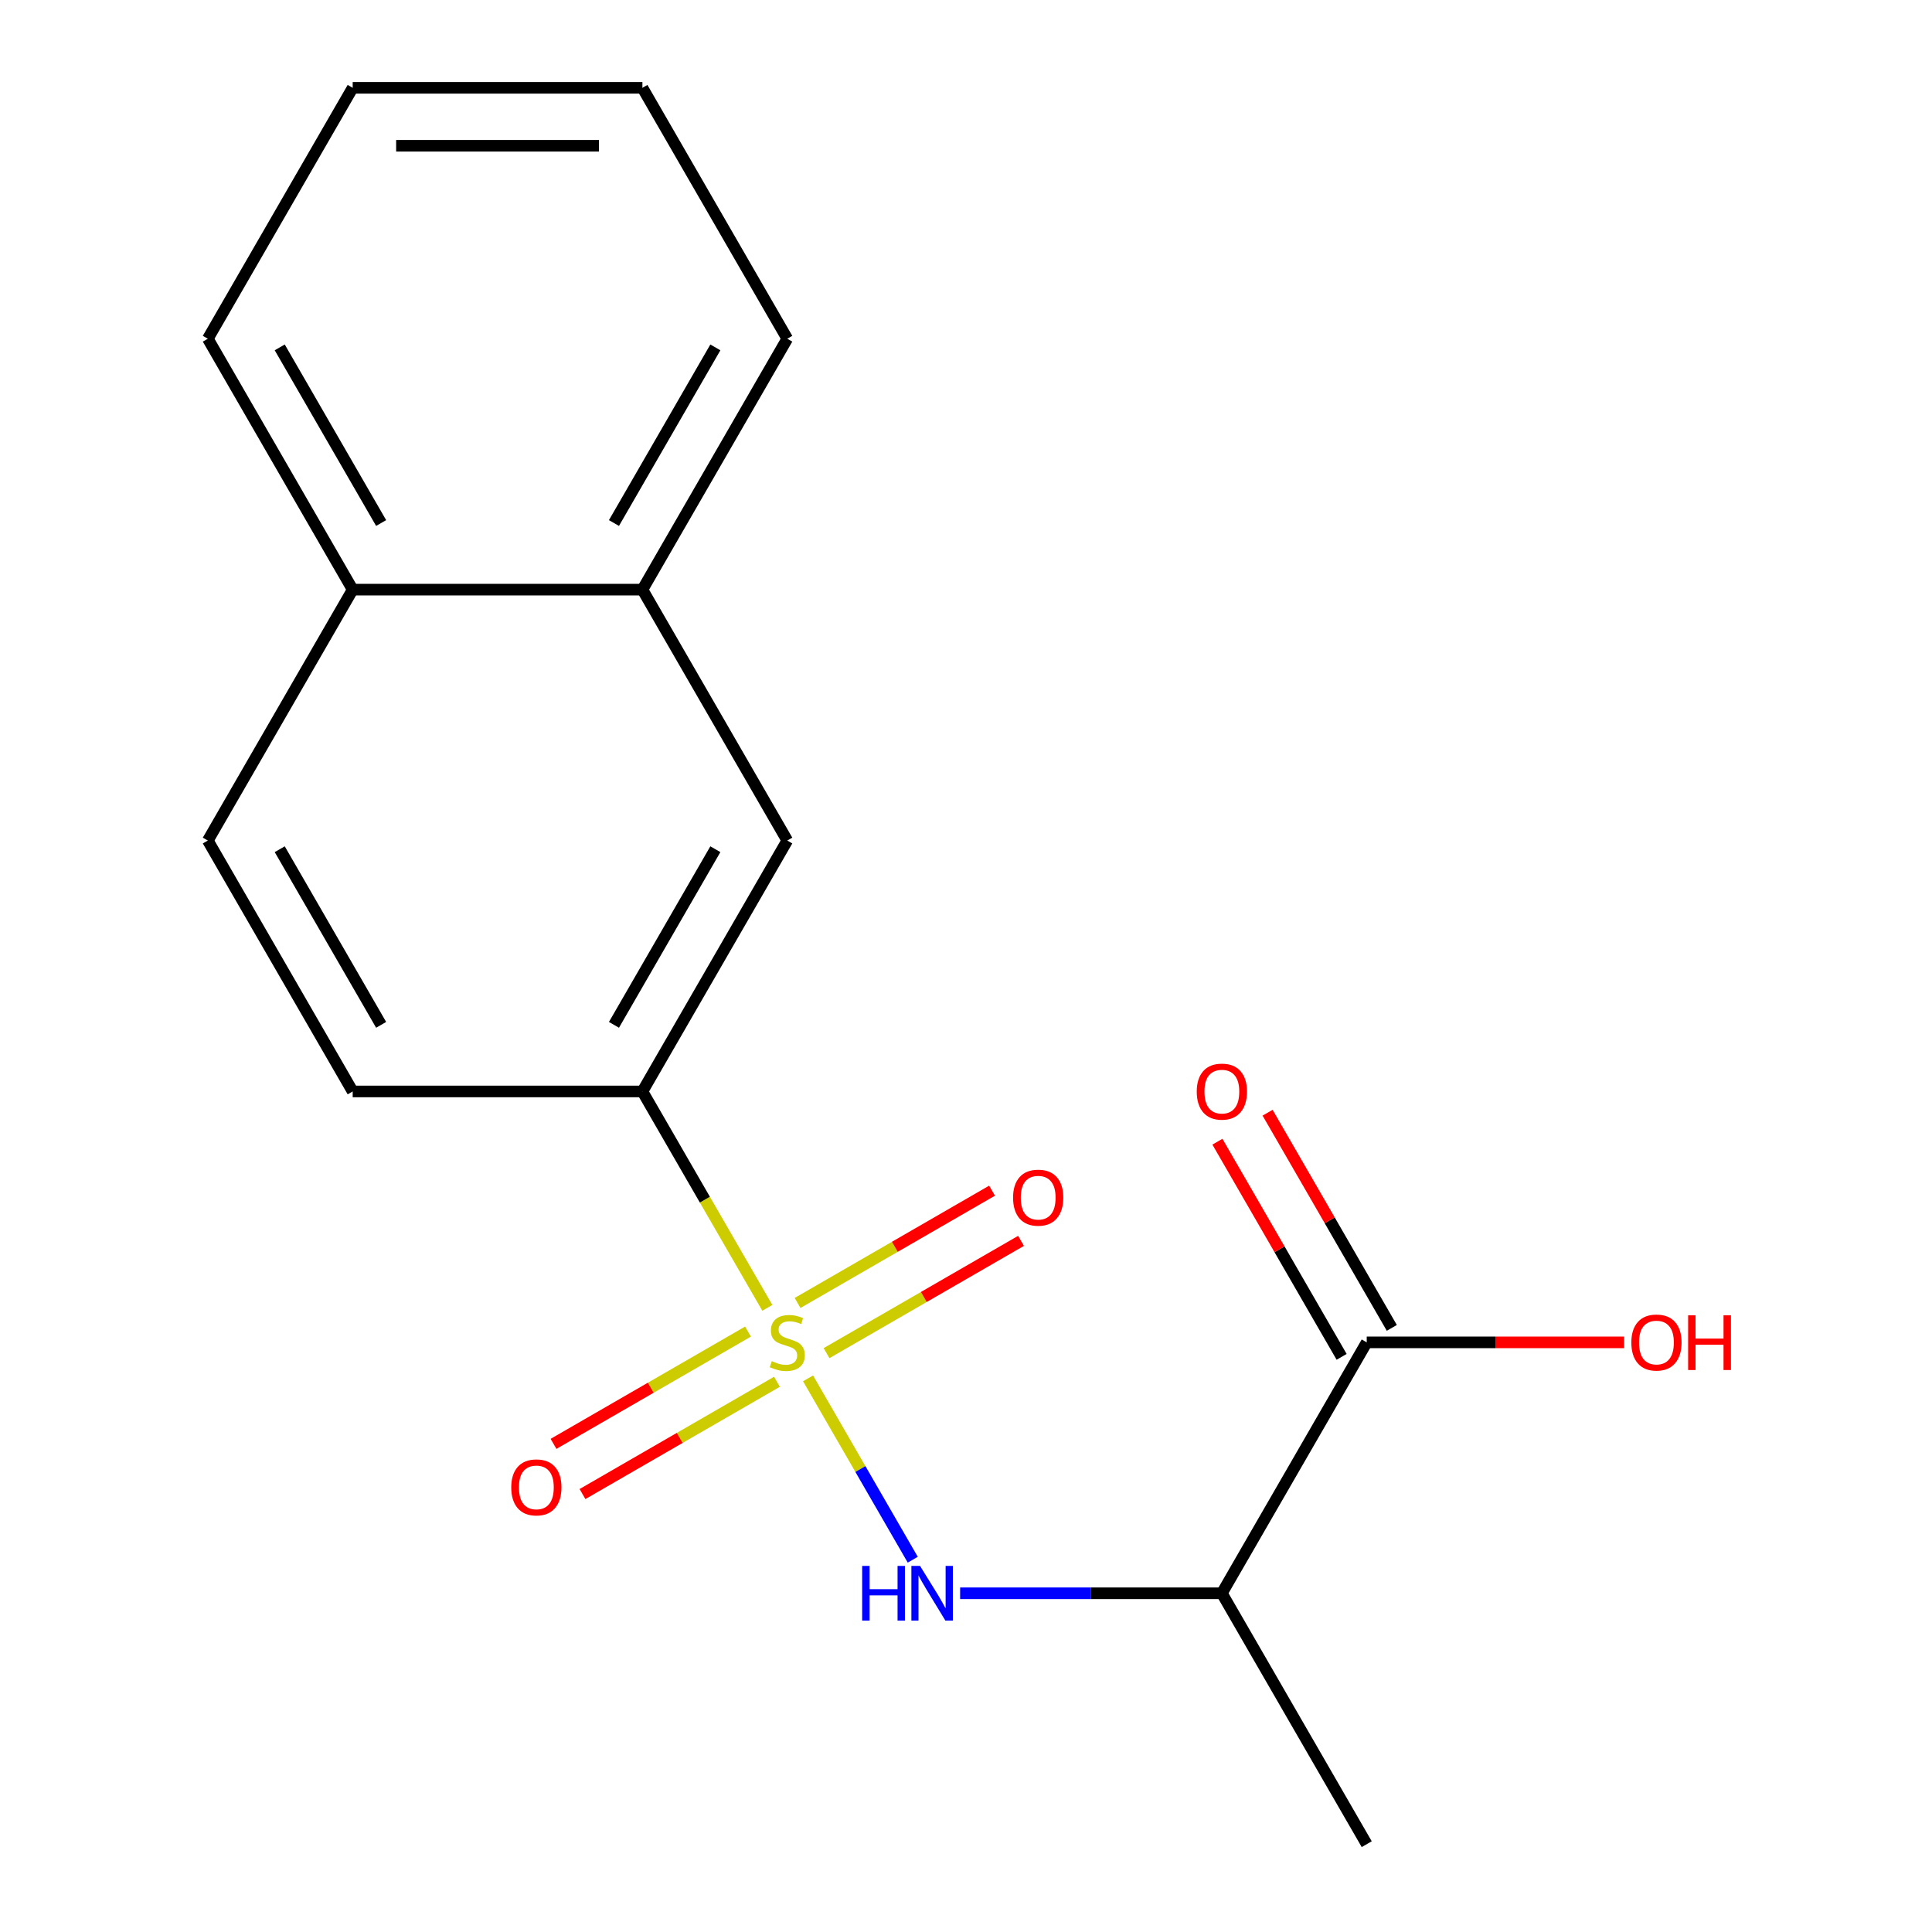 <?xml version='1.0' encoding='iso-8859-1'?>
<svg version='1.1' baseProfile='full'
              xmlns='http://www.w3.org/2000/svg'
                      xmlns:rdkit='http://www.rdkit.org/xml'
                      xmlns:xlink='http://www.w3.org/1999/xlink'
                  xml:space='preserve'
width='1000px' height='1000px' viewBox='0 0 1000 1000'>
<!-- END OF HEADER -->
<rect style='opacity:1.0;fill:#FFFFFF;stroke:none' width='1000' height='1000' x='0' y='0'> </rect>
<path class='bond-0' d='M 418.248,713.434 L 445.346,760.369' style='fill:none;fill-rule:evenodd;stroke:#CCCC00;stroke-width:6px;stroke-linecap:butt;stroke-linejoin:miter;stroke-opacity:1' />
<path class='bond-0' d='M 445.346,760.369 L 472.443,807.304' style='fill:none;fill-rule:evenodd;stroke:#0000FF;stroke-width:6px;stroke-linecap:butt;stroke-linejoin:miter;stroke-opacity:1' />
<path class='bond-1' d='M 397.175,676.936 L 364.844,620.936' style='fill:none;fill-rule:evenodd;stroke:#CCCC00;stroke-width:6px;stroke-linecap:butt;stroke-linejoin:miter;stroke-opacity:1' />
<path class='bond-1' d='M 364.844,620.936 L 332.512,564.935' style='fill:none;fill-rule:evenodd;stroke:#000000;stroke-width:6px;stroke-linecap:butt;stroke-linejoin:miter;stroke-opacity:1' />
<path class='bond-4' d='M 387.165,689.225 L 336.834,718.284' style='fill:none;fill-rule:evenodd;stroke:#CCCC00;stroke-width:6px;stroke-linecap:butt;stroke-linejoin:miter;stroke-opacity:1' />
<path class='bond-4' d='M 336.834,718.284 L 286.503,747.342' style='fill:none;fill-rule:evenodd;stroke:#FF0000;stroke-width:6px;stroke-linecap:butt;stroke-linejoin:miter;stroke-opacity:1' />
<path class='bond-4' d='M 402.161,715.199 L 351.83,744.258' style='fill:none;fill-rule:evenodd;stroke:#CCCC00;stroke-width:6px;stroke-linecap:butt;stroke-linejoin:miter;stroke-opacity:1' />
<path class='bond-4' d='M 351.83,744.258 L 301.499,773.317' style='fill:none;fill-rule:evenodd;stroke:#FF0000;stroke-width:6px;stroke-linecap:butt;stroke-linejoin:miter;stroke-opacity:1' />
<path class='bond-5' d='M 427.819,700.385 L 478.15,671.327' style='fill:none;fill-rule:evenodd;stroke:#CCCC00;stroke-width:6px;stroke-linecap:butt;stroke-linejoin:miter;stroke-opacity:1' />
<path class='bond-5' d='M 478.15,671.327 L 528.482,642.268' style='fill:none;fill-rule:evenodd;stroke:#FF0000;stroke-width:6px;stroke-linecap:butt;stroke-linejoin:miter;stroke-opacity:1' />
<path class='bond-5' d='M 412.823,674.411 L 463.154,645.353' style='fill:none;fill-rule:evenodd;stroke:#CCCC00;stroke-width:6px;stroke-linecap:butt;stroke-linejoin:miter;stroke-opacity:1' />
<path class='bond-5' d='M 463.154,645.353 L 513.486,616.294' style='fill:none;fill-rule:evenodd;stroke:#FF0000;stroke-width:6px;stroke-linecap:butt;stroke-linejoin:miter;stroke-opacity:1' />
<path class='bond-2' d='M 496.962,824.675 L 564.698,824.675' style='fill:none;fill-rule:evenodd;stroke:#0000FF;stroke-width:6px;stroke-linecap:butt;stroke-linejoin:miter;stroke-opacity:1' />
<path class='bond-2' d='M 564.698,824.675 L 632.434,824.675' style='fill:none;fill-rule:evenodd;stroke:#000000;stroke-width:6px;stroke-linecap:butt;stroke-linejoin:miter;stroke-opacity:1' />
<path class='bond-6' d='M 332.512,564.935 L 407.492,435.065' style='fill:none;fill-rule:evenodd;stroke:#000000;stroke-width:6px;stroke-linecap:butt;stroke-linejoin:miter;stroke-opacity:1' />
<path class='bond-6' d='M 317.785,530.458 L 370.271,439.549' style='fill:none;fill-rule:evenodd;stroke:#000000;stroke-width:6px;stroke-linecap:butt;stroke-linejoin:miter;stroke-opacity:1' />
<path class='bond-9' d='M 332.512,564.935 L 182.551,564.935' style='fill:none;fill-rule:evenodd;stroke:#000000;stroke-width:6px;stroke-linecap:butt;stroke-linejoin:miter;stroke-opacity:1' />
<path class='bond-3' d='M 632.434,824.675 L 707.414,694.805' style='fill:none;fill-rule:evenodd;stroke:#000000;stroke-width:6px;stroke-linecap:butt;stroke-linejoin:miter;stroke-opacity:1' />
<path class='bond-13' d='M 632.434,824.675 L 707.414,954.545' style='fill:none;fill-rule:evenodd;stroke:#000000;stroke-width:6px;stroke-linecap:butt;stroke-linejoin:miter;stroke-opacity:1' />
<path class='bond-8' d='M 720.401,687.307 L 688.254,631.627' style='fill:none;fill-rule:evenodd;stroke:#000000;stroke-width:6px;stroke-linecap:butt;stroke-linejoin:miter;stroke-opacity:1' />
<path class='bond-8' d='M 688.254,631.627 L 656.107,575.946' style='fill:none;fill-rule:evenodd;stroke:#FF0000;stroke-width:6px;stroke-linecap:butt;stroke-linejoin:miter;stroke-opacity:1' />
<path class='bond-8' d='M 694.427,702.303 L 662.28,646.623' style='fill:none;fill-rule:evenodd;stroke:#000000;stroke-width:6px;stroke-linecap:butt;stroke-linejoin:miter;stroke-opacity:1' />
<path class='bond-8' d='M 662.28,646.623 L 630.133,590.942' style='fill:none;fill-rule:evenodd;stroke:#FF0000;stroke-width:6px;stroke-linecap:butt;stroke-linejoin:miter;stroke-opacity:1' />
<path class='bond-12' d='M 707.414,694.805 L 774.02,694.805' style='fill:none;fill-rule:evenodd;stroke:#000000;stroke-width:6px;stroke-linecap:butt;stroke-linejoin:miter;stroke-opacity:1' />
<path class='bond-12' d='M 774.02,694.805 L 840.626,694.805' style='fill:none;fill-rule:evenodd;stroke:#FF0000;stroke-width:6px;stroke-linecap:butt;stroke-linejoin:miter;stroke-opacity:1' />
<path class='bond-7' d='M 407.492,435.065 L 332.512,305.195' style='fill:none;fill-rule:evenodd;stroke:#000000;stroke-width:6px;stroke-linecap:butt;stroke-linejoin:miter;stroke-opacity:1' />
<path class='bond-14' d='M 332.512,305.195 L 407.492,175.325' style='fill:none;fill-rule:evenodd;stroke:#000000;stroke-width:6px;stroke-linecap:butt;stroke-linejoin:miter;stroke-opacity:1' />
<path class='bond-14' d='M 317.785,270.718 L 370.271,179.809' style='fill:none;fill-rule:evenodd;stroke:#000000;stroke-width:6px;stroke-linecap:butt;stroke-linejoin:miter;stroke-opacity:1' />
<path class='bond-18' d='M 332.512,305.195 L 182.551,305.195' style='fill:none;fill-rule:evenodd;stroke:#000000;stroke-width:6px;stroke-linecap:butt;stroke-linejoin:miter;stroke-opacity:1' />
<path class='bond-11' d='M 182.551,564.935 L 107.57,435.065' style='fill:none;fill-rule:evenodd;stroke:#000000;stroke-width:6px;stroke-linecap:butt;stroke-linejoin:miter;stroke-opacity:1' />
<path class='bond-11' d='M 197.277,530.458 L 144.791,439.549' style='fill:none;fill-rule:evenodd;stroke:#000000;stroke-width:6px;stroke-linecap:butt;stroke-linejoin:miter;stroke-opacity:1' />
<path class='bond-10' d='M 182.551,305.195 L 107.57,435.065' style='fill:none;fill-rule:evenodd;stroke:#000000;stroke-width:6px;stroke-linecap:butt;stroke-linejoin:miter;stroke-opacity:1' />
<path class='bond-15' d='M 182.551,305.195 L 107.57,175.325' style='fill:none;fill-rule:evenodd;stroke:#000000;stroke-width:6px;stroke-linecap:butt;stroke-linejoin:miter;stroke-opacity:1' />
<path class='bond-15' d='M 197.277,270.718 L 144.791,179.809' style='fill:none;fill-rule:evenodd;stroke:#000000;stroke-width:6px;stroke-linecap:butt;stroke-linejoin:miter;stroke-opacity:1' />
<path class='bond-16' d='M 407.492,175.325 L 332.512,45.455' style='fill:none;fill-rule:evenodd;stroke:#000000;stroke-width:6px;stroke-linecap:butt;stroke-linejoin:miter;stroke-opacity:1' />
<path class='bond-17' d='M 107.57,175.325 L 182.551,45.455' style='fill:none;fill-rule:evenodd;stroke:#000000;stroke-width:6px;stroke-linecap:butt;stroke-linejoin:miter;stroke-opacity:1' />
<path class='bond-19' d='M 332.512,45.455 L 182.551,45.455' style='fill:none;fill-rule:evenodd;stroke:#000000;stroke-width:6px;stroke-linecap:butt;stroke-linejoin:miter;stroke-opacity:1' />
<path class='bond-19' d='M 310.017,75.447 L 205.045,75.447' style='fill:none;fill-rule:evenodd;stroke:#000000;stroke-width:6px;stroke-linecap:butt;stroke-linejoin:miter;stroke-opacity:1' />
<path  class='atom-0' d='M 399.492 704.525
Q 399.812 704.645, 401.132 705.205
Q 402.452 705.765, 403.892 706.125
Q 405.372 706.445, 406.812 706.445
Q 409.492 706.445, 411.052 705.165
Q 412.612 703.845, 412.612 701.565
Q 412.612 700.005, 411.812 699.045
Q 411.052 698.085, 409.852 697.565
Q 408.652 697.045, 406.652 696.445
Q 404.132 695.685, 402.612 694.965
Q 401.132 694.245, 400.052 692.725
Q 399.012 691.205, 399.012 688.645
Q 399.012 685.085, 401.412 682.885
Q 403.852 680.685, 408.652 680.685
Q 411.932 680.685, 415.652 682.245
L 414.732 685.325
Q 411.332 683.925, 408.772 683.925
Q 406.012 683.925, 404.492 685.085
Q 402.972 686.205, 403.012 688.165
Q 403.012 689.685, 403.772 690.605
Q 404.572 691.525, 405.692 692.045
Q 406.852 692.565, 408.772 693.165
Q 411.332 693.965, 412.852 694.765
Q 414.372 695.565, 415.452 697.205
Q 416.572 698.805, 416.572 701.565
Q 416.572 705.485, 413.932 707.605
Q 411.332 709.685, 406.972 709.685
Q 404.452 709.685, 402.532 709.125
Q 400.652 708.605, 398.412 707.685
L 399.492 704.525
' fill='#CCCC00'/>
<path  class='atom-1' d='M 446.253 810.515
L 450.093 810.515
L 450.093 822.555
L 464.573 822.555
L 464.573 810.515
L 468.413 810.515
L 468.413 838.835
L 464.573 838.835
L 464.573 825.755
L 450.093 825.755
L 450.093 838.835
L 446.253 838.835
L 446.253 810.515
' fill='#0000FF'/>
<path  class='atom-1' d='M 476.213 810.515
L 485.493 825.515
Q 486.413 826.995, 487.893 829.675
Q 489.373 832.355, 489.453 832.515
L 489.453 810.515
L 493.213 810.515
L 493.213 838.835
L 489.333 838.835
L 479.373 822.435
Q 478.213 820.515, 476.973 818.315
Q 475.773 816.115, 475.413 815.435
L 475.413 838.835
L 471.733 838.835
L 471.733 810.515
L 476.213 810.515
' fill='#0000FF'/>
<path  class='atom-5' d='M 264.622 769.866
Q 264.622 763.066, 267.982 759.266
Q 271.342 755.466, 277.622 755.466
Q 283.902 755.466, 287.262 759.266
Q 290.622 763.066, 290.622 769.866
Q 290.622 776.746, 287.222 780.666
Q 283.822 784.546, 277.622 784.546
Q 271.382 784.546, 267.982 780.666
Q 264.622 776.786, 264.622 769.866
M 277.622 781.346
Q 281.942 781.346, 284.262 778.466
Q 286.622 775.546, 286.622 769.866
Q 286.622 764.306, 284.262 761.506
Q 281.942 758.666, 277.622 758.666
Q 273.302 758.666, 270.942 761.466
Q 268.622 764.266, 268.622 769.866
Q 268.622 775.586, 270.942 778.466
Q 273.302 781.346, 277.622 781.346
' fill='#FF0000'/>
<path  class='atom-6' d='M 524.362 619.905
Q 524.362 613.105, 527.722 609.305
Q 531.082 605.505, 537.362 605.505
Q 543.642 605.505, 547.002 609.305
Q 550.362 613.105, 550.362 619.905
Q 550.362 626.785, 546.962 630.705
Q 543.562 634.585, 537.362 634.585
Q 531.122 634.585, 527.722 630.705
Q 524.362 626.825, 524.362 619.905
M 537.362 631.385
Q 541.682 631.385, 544.002 628.505
Q 546.362 625.585, 546.362 619.905
Q 546.362 614.345, 544.002 611.545
Q 541.682 608.705, 537.362 608.705
Q 533.042 608.705, 530.682 611.505
Q 528.362 614.305, 528.362 619.905
Q 528.362 625.625, 530.682 628.505
Q 533.042 631.385, 537.362 631.385
' fill='#FF0000'/>
<path  class='atom-9' d='M 619.434 565.015
Q 619.434 558.215, 622.794 554.415
Q 626.154 550.615, 632.434 550.615
Q 638.714 550.615, 642.074 554.415
Q 645.434 558.215, 645.434 565.015
Q 645.434 571.895, 642.034 575.815
Q 638.634 579.695, 632.434 579.695
Q 626.194 579.695, 622.794 575.815
Q 619.434 571.935, 619.434 565.015
M 632.434 576.495
Q 636.754 576.495, 639.074 573.615
Q 641.434 570.695, 641.434 565.015
Q 641.434 559.455, 639.074 556.655
Q 636.754 553.815, 632.434 553.815
Q 628.114 553.815, 625.754 556.615
Q 623.434 559.415, 623.434 565.015
Q 623.434 570.735, 625.754 573.615
Q 628.114 576.495, 632.434 576.495
' fill='#FF0000'/>
<path  class='atom-13' d='M 844.375 694.885
Q 844.375 688.085, 847.735 684.285
Q 851.095 680.485, 857.375 680.485
Q 863.655 680.485, 867.015 684.285
Q 870.375 688.085, 870.375 694.885
Q 870.375 701.765, 866.975 705.685
Q 863.575 709.565, 857.375 709.565
Q 851.135 709.565, 847.735 705.685
Q 844.375 701.805, 844.375 694.885
M 857.375 706.365
Q 861.695 706.365, 864.015 703.485
Q 866.375 700.565, 866.375 694.885
Q 866.375 689.325, 864.015 686.525
Q 861.695 683.685, 857.375 683.685
Q 853.055 683.685, 850.695 686.485
Q 848.375 689.285, 848.375 694.885
Q 848.375 700.605, 850.695 703.485
Q 853.055 706.365, 857.375 706.365
' fill='#FF0000'/>
<path  class='atom-13' d='M 873.775 680.805
L 877.615 680.805
L 877.615 692.845
L 892.095 692.845
L 892.095 680.805
L 895.935 680.805
L 895.935 709.125
L 892.095 709.125
L 892.095 696.045
L 877.615 696.045
L 877.615 709.125
L 873.775 709.125
L 873.775 680.805
' fill='#FF0000'/>
</svg>

